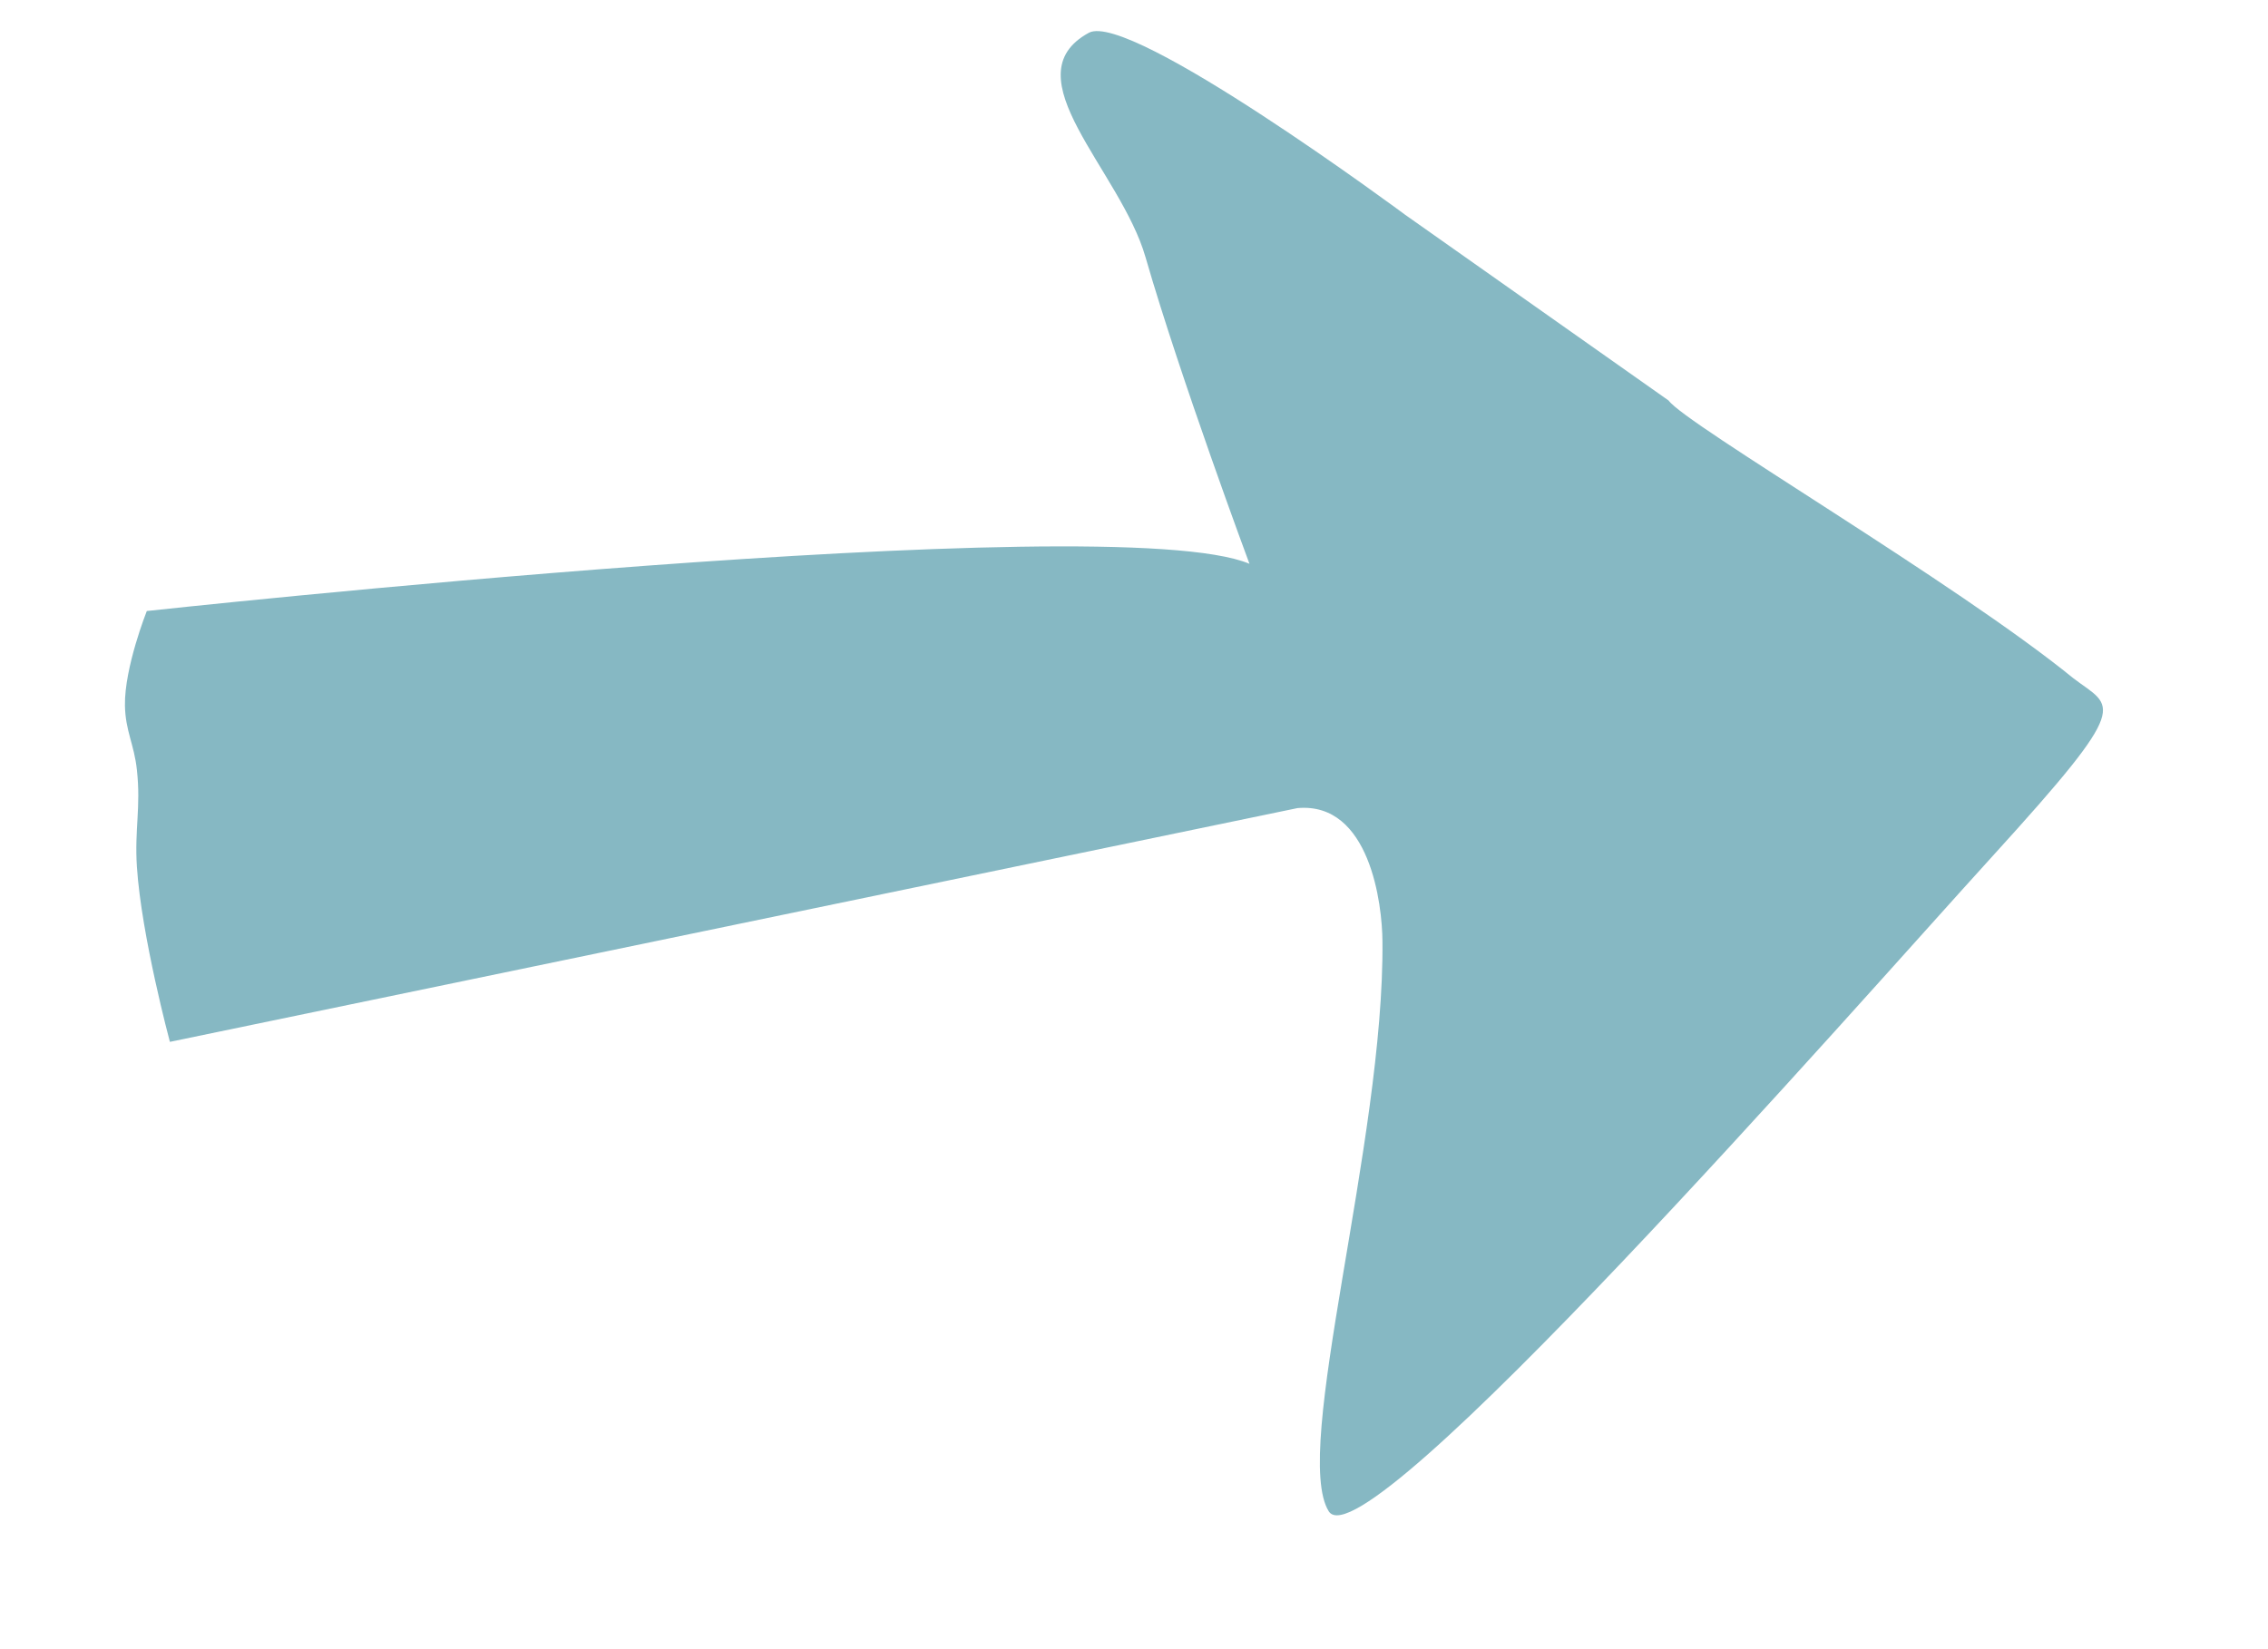 <?xml version="1.0" encoding="UTF-8"?> <svg xmlns="http://www.w3.org/2000/svg" width="11" height="8" viewBox="0 0 11 8" fill="none"><path d="M0.824 5.054C0.824 5.054 0.686 4.541 0.664 4.205C0.652 4.022 0.684 3.917 0.664 3.735C0.651 3.611 0.608 3.546 0.606 3.422C0.603 3.238 0.712 2.964 0.712 2.964C0.712 2.964 5.396 2.454 6.06 2.735C6.06 2.735 5.726 1.837 5.556 1.248C5.435 0.826 4.896 0.369 5.281 0.159C5.48 0.051 6.814 1.041 6.814 1.041L8.093 1.943C8.176 2.059 9.491 2.829 10.057 3.291C10.248 3.437 10.352 3.397 9.666 4.151C8.979 4.906 6.621 7.6 6.445 7.332C6.262 7.043 6.715 5.535 6.705 4.566C6.704 4.389 6.645 3.889 6.293 3.92L0.824 5.054Z" fill="#86B8C3"></path></svg> 